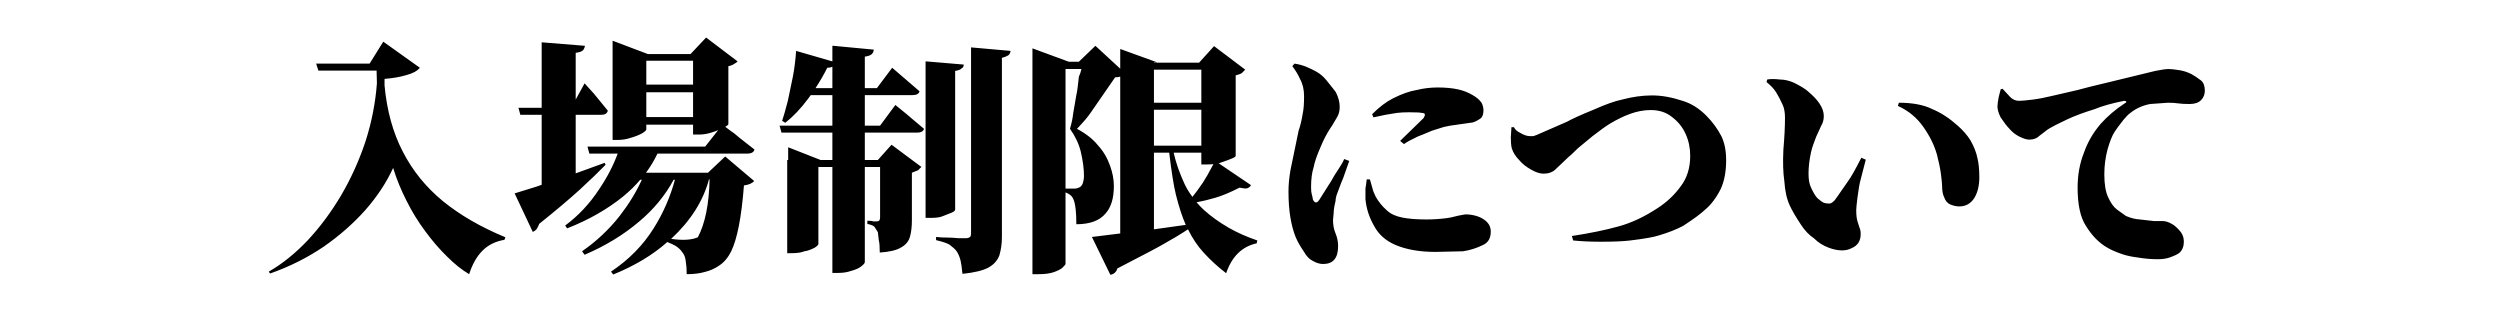 
<svg xmlns="http://www.w3.org/2000/svg" version="1.1" xmlns:xlink="http://www.w3.org/1999/xlink" preserveAspectRatio="none" x="0px" y="0px" width="393px" height="50px" viewBox="0 0 393 50">
<defs>
<g id="Layer0_0_FILL">
<path fill="#000000" stroke="none" d="
M 114.5 10.4
Q 115.05 10.3 115.4 10.05 115.8 9.85 115.95 9.65
L 111 5.9 108.55 8.5 101.85 8.5 96.3 6.4 96.3 22 97.05 22
Q 98.2 22 99.2 21.65 100.25 21.35 100.95 20.95 101.6 20.55 101.6 20.35
L 101.6 19.6 108.95 19.6 108.95 21.15 109.95 21.15
Q 110.9 21.15 111.95 20.8 112.456 20.655 112.9 20.45
L 110.85 23.05 92.35 23.05 92.65 24.15 97.1 24.15
Q 96.04 27.028 94.15 29.8 91.95 33.15 88.85 35.45
L 89.15 35.9
Q 94.25 33.9 98 30.85 99.476 29.634 100.65 28.25
L 100.9 28.25
Q 99.592 31.128 97.45 33.9 94.9 37.15 91.5 39.5
L 91.9 40.05
Q 96.8 37.95 100.45 34.85 103.893 31.973 105.9 28.25
L 106.1 28.25
Q 104.999 32.328 102.75 35.9 100.25 39.9 96.05 42.7
L 96.4 43.15
Q 101.448 41.106 104.9 38.05 105.654 38.338 106.2 38.65 106.9 39.1 107.25 39.65 107.7 40.15 107.8 41.05 107.95 41.95 107.95 43.1 109.6 43.1 110.8 42.75 112.05 42.45 113.05 41.75 114.2 41 114.95 39.5 115.65 38.05 116.15 35.5 116.65 32.95 116.95 29.15 118.1 29 118.55 28.45
L 114 24.6 111.3 27.15 101.55 27.15
Q 102.603 25.73 103.35 24.15
L 117.45 24.15
Q 118.45 24.15 118.6 23.5 117.9 22.95 117 22.25 116.15 21.6 115.4 20.95 114.6 20.4 114.1 20
L 114 19.95
Q 114.5 19.659 114.5 19.5
L 114.5 10.4
M 111.45 28.2
L 111.55 28.2
Q 111.413 34.075 109.7 37.3 108.218 37.943 105.5 37.55 110.086 33.305 111.45 28.2
M 101.6 9.55
L 108.95 9.55 108.95 13.3 101.6 13.3 101.6 9.55
M 108.95 14.5
L 108.95 18.4 101.6 18.4 101.6 14.5 108.95 14.5
M 91.65 7.9
Q 91.9 7.6 91.95 7.2
L 85.15 6.65 85.15 16.95 81.5 16.95 81.8 18.05 85.15 18.05 85.15 29.05
Q 84.716 29.212 84.3 29.35 82.05 30.05 80.9 30.4
L 83.75 36.45
Q 84.15 36.3 84.4 35.95 84.65 35.55 84.75 35.2 88.5 32.2 91.1 29.85 93.7 27.45 95.2 25.9
L 95.05 25.6
Q 92.775 26.438 90.5 27.25
L 90.5 18.05 94.5 18.05
Q 95.4 18.05 95.55 17.4 95.05 16.8 94.45 16.05 93.85 15.3 93.3 14.65 92.7 14 92.3 13.55
L 91.9 13.1 90.5 15.65 90.5 8.3
Q 91.35 8.2 91.65 7.9
M 63.9 11.8
Q 65.4 11.4 66 10.65
L 60.25 6.55 58.1 10 49.7 10 50.05 11.1 59.2 11.1 59.25 13.1
Q 58.9 17.75 57.45 22.25 55.95 26.75 53.6 30.75 51.25 34.7 48.35 37.8 45.4 40.9 42.25 42.7
L 42.45 43
Q 47 41.4 50.85 38.8 54.6 36.2 57.45 33 60.25 29.8 61.8 26.4 62.6 29 63.9 31.55 65.2 34.15 66.85 36.35 68.5 38.6 70.3 40.35 72.05 42.1 73.75 43.1 74.5 40.75 75.85 39.4 77.2 38.05 79.3 37.7
L 79.45 37.3
Q 73.65 34.9 69.6 31.6 65.6 28.3 63.3 23.8 61 19.35 60.45 13.45
L 60.45 12.4
Q 62.4 12.25 63.9 11.8
M 346 15.75
Q 346.6 15.15 346.6 14.25 346.6 13.15 346 12.65 345.15 12 344.5 11.65 343.6 11.2 342.7 11.05 341.5 10.85 340.9 10.85 340.3 10.85 338.8 11.15
L 331.4 12.95
Q 328 13.75 326.6 14.15 323.9 14.75 322.7 15.05 320.85 15.5 319.6 15.65 318 15.85 317.4 15.85 316.6 15.85 316 15.25
L 314.8 13.95 314.5 14.05 314.2 15.25
Q 314 16.25 314 16.75 314 17.45 314.5 18.45 315.3 19.65 315.8 20.15 316.5 21 317.4 21.45 318.4 21.95 319 21.95 320 21.95 320.6 21.35
L 321.9 20.35
Q 322.95 19.7 325 18.75 326.7 17.95 329.3 17.15 330.95 16.45 333.9 15.85 334.2 15.85 334.2 15.95 334.4 16.05 334 16.25 331.85 17.65 330.2 19.5 328.45 21.55 327.6 24 326.6 26.5 326.6 29.5 326.6 33.5 327.9 35.5 329.35 37.85 331.3 38.95 332.15 39.45 333.6 39.95 334.6 40.3 336.2 40.5 337.7 40.75 339.2 40.75 340.25 40.75 341 40.5 342.15 40.1 342.6 39.75 343.3 39.1 343.3 38 343.3 37.1 342.8 36.45 342.05 35.55 341.5 35.25 340.65 34.75 340 34.75
L 338.6 34.75
Q 338.4 34.75 336.4 34.5 335.35 34.45 334.2 33.95
L 332.8 32.95
Q 332 32.35 331.4 31 330.8 29.75 330.8 27.4 330.8 25.4 331.3 23.5 331.85 21.6 332.4 20.75 332.85 20.05 333.8 18.85 334.45 18.05 334.9 17.75 336.2 16.7 338 16.35
L 340.8 16.15
Q 341.8 16.15 342.4 16.25 343.1 16.35 344.2 16.35 345.4 16.35 346 15.75
M 284.7 23.9
Q 284.9 23 285.5 21.5 285.8 20.85 286.3 19.75 286.7 19.1 286.7 18.25 286.7 17.25 286 16.25 285.45 15.4 284.2 14.35 283.6 13.8 282 13 280.85 12.5 279.8 12.5 278.55 12.35 277.8 12.5
L 277.7 12.9
Q 278.7 13.7 279.2 14.5 279.7 15.3 280.2 16.4 280.6 17.2 280.6 18.5 280.6 20.6 280.35 23.5 280.2 26.5 280.5 28.5 280.65 30.8 281.35 32.3 281.9 33.5 283.1 35.3 283.95 36.65 285.2 37.5 286.15 38.45 287.5 38.95 289.7 39.75 291.1 39 292.5 38.4 292.5 36.8 292.5 36.15 292.3 35.75
L 292 34.8
Q 291.8 34.2 291.8 33 291.8 32.6 292 31 292.25 29.05 292.5 28.2
L 293.3 25.1 292.6 24.8
Q 291.15 27.65 290.5 28.5 288.5 31.4 288.4 31.5 287.9 32 287.6 32 287.1 32 286.8 31.9 286.5 31.85 285.7 31.15 285.25 30.7 284.7 29.5 284.3 28.7 284.3 27.3 284.3 25.7 284.7 23.9
M 309.75 22.05
Q 309 20.85 307.75 19.75 305.8 18 303.75 17.15 301.75 16.15 298.5 16.15
L 298.35 16.65
Q 300.8 17.75 302.35 19.95 303.9 22.15 304.5 24.35 304.95 26.1 305.1 27.25 305.3 28.75 305.3 29.25 305.3 30.35 305.6 30.95 305.9 31.85 306.6 32.15 307.35 32.45 308 32.45 309.5 32.45 310.35 31.15 311.15 29.85 311.15 27.85 311.15 26.05 310.85 24.85 310.6 23.55 309.75 22.05
M 270.6 21.4
Q 269.65 19.6 268.2 18.15 266.5 16.45 264.5 15.85 261.95 15 259.7 15 257.45 15 255 15.65 253.3 16 250.5 17.25 247.55 18.45 246.3 19.15
L 241.6 21.2
Q 241.1 21.4 241 21.4
L 240.5 21.4
Q 239.85 21.4 239 20.9 238.25 20.55 238 20
L 237.6 20 237.5 21.6
Q 237.5 22.7 237.65 23.3 237.95 24.3 238.85 25.2 239.5 26 240.75 26.7 241.8 27.3 242.65 27.3 243.85 27.3 244.55 26.6
L 246.55 24.7
Q 246.95 24.4 248.05 23.3
L 250.35 21.4
Q 252.15 20 253.15 19.4 254.75 18.45 256.25 17.9 257.9 17.3 259.5 17.3 261.5 17.3 262.85 18.4 264.3 19.5 265 21.1 265.7 22.65 265.7 24.5 265.7 27.35 264.2 29.3 262.75 31.3 260.6 32.7 257.4 34.8 254.4 35.6 251.35 36.45 247.1 37.1
L 247.3 37.8
Q 249.15 38 251.7 38 254.7 38 256.3 37.8 259.6 37.4 260.8 37 263 36.35 264.6 35.5 267.05 33.9 268 33 269.45 31.8 270.5 29.7 271.35 27.85 271.35 25.2 271.35 22.95 270.6 21.4
M 214.65 31.3
Q 214.85 33.5 216 35.5 217.05 37.5 219.35 38.5 221.95 39.6 225.65 39.6
L 230 39.5
Q 231.65 39.25 233.15 38.5 234.35 37.95 234.35 36.4 234.35 35.5 233.75 34.9 233.15 34.3 232.25 34 231.35 33.7 230.35 33.7 230.25 33.7 229.25 33.9 227.95 34.25 227.35 34.3 225.75 34.5 224.25 34.5 221.95 34.5 220.45 34.2 218.9 33.9 218.05 33.1 216.95 32.15 216.25 30.9 215.85 30.1 215.75 29.6
L 215.35 28.2 214.85 28.2
Q 214.7 29.45 214.65 29.6
L 214.65 31.3
M 207 11.3
Q 206.3 10.9 205.35 10.5 204.5 10.15 203.5 10
L 203.15 10.4
Q 203.95 11.45 204.35 12.4 205 13.55 205 15.1 205 16.9 204.8 17.8 204.5 19.6 204.15 20.5
L 202.85 26.8
Q 202.55 28.6 202.55 30.1 202.55 32.4 202.85 34.2 203.15 35.95 203.65 37.2 204.1 38.3 205 39.6 205.55 40.6 206.35 41 207.2 41.5 208 41.5 210.35 41.5 210.35 38.7 210.35 37.65 209.95 36.7 209.55 35.75 209.55 34.6
L 209.65 33.5
Q 209.65 32.8 209.95 31.6 209.95 31.05 210.25 30.3 210.65 29.2 210.85 28.7 211.1 28.2 211.5 27
L 212.1 25.3 211.3 25
Q 211.05 25.65 210.4 26.6 209.6 27.8 209.3 28.4
L 207.4 31.4
Q 206.85 32.25 206.4 31.4 206.3 30.8 206.2 30.5 206.1 30.2 206.1 29.4 206.1 27.55 206.5 26.3 206.75 25 207.6 23.1 208.25 21.5 209.1 20.2 209.25 20.05 210.2 18.4 210.6 17.75 210.6 16.8 210.6 15.7 210 14.5 209.8 14.2 208.5 12.6 207.85 11.8 207 11.3
M 231.5 14.95
Q 230.4 14.3 229.2 14.05 227.85 13.75 226 13.75 224.3 13.75 222.7 14.15 221.1 14.4 219 15.45 217.4 16.25 215.7 17.95
L 215.9 18.45
Q 217.8 18 219.6 17.75 220.4 17.65 221.5 17.65 223.1 17.65 223.5 17.75 224 17.75 224 18.05 224 18.15 223.8 18.55
L 220.1 22.15 220.7 22.65
Q 221.4 22.15 222.9 21.45 223.7 21.15 225.1 20.55
L 227 19.95
Q 227.8 19.75 229.4 19.55
L 231.5 19.25
Q 231.95 19.15 232.7 18.65 233.2 18.3 233.2 17.35 233.2 16.75 232.9 16.15 232.4 15.45 231.5 14.95
M 194.25 11.85
Q 195.05 11.65 195.25 11.45
L 195.75 10.95 190.85 7.25 188.5 9.85 181.4 9.85 181.4 9.8 181.9 9.8 176.1 7.7 176.1 10.8 172.2 7.2 169.6 9.7 168 9.7 162.3 7.6 162.3 43.1 163.3 43.1
Q 164.7 43.1 165.6 42.8 166.6 42.45 167 42.1 167.5 41.6 167.5 41.5
L 167.5 30.25
Q 167.867 30.383 168.1 30.55 168.55 30.85 168.7 31.25 168.95 31.65 169.1 32.95 169.2 33.85 169.2 35.25 172.4 35.25 173.8 33.55 175.1 32.1 175.1 29.25 175.1 27.7 174.5 26.05 173.85 24.2 172.6 22.85 171.45 21.4 169.3 20.25 170.8 18.7 171.5 17.65
L 175.3 12.15
Q 175.749 12.15 176.1 12.05
L 176.1 36.7 171.65 37.25 174.55 43.2
Q 175.4 43.05 175.65 42.2 181.85 39 182.85 38.4 185.218 37.075 186.75 36.05 187.838 38.244 189.25 39.75 190.8 41.45 192.75 42.95 194.1 39 197.55 38.25
L 197.65 37.8
Q 195.15 36.95 193.15 35.8 190.9 34.5 189.25 33 188.645 32.443 188.1 31.8 189.561 31.528 191 31.1 192.6 30.65 194.85 29.5 195.85 29.7 196.05 29.6 196.5 29.45 196.65 29.1
L 191.55 25.65
Q 191.605 25.663 191.65 25.65 193.4 25.05 193.45 25 194.25 24.7 194.25 24.5
L 194.25 11.85
M 188.85 17.25
L 188.85 22.9 181.4 22.9 181.4 17.25 188.85 17.25
M 184.5 24
L 188.85 24 188.85 25.85 189.75 25.85
Q 190.297 25.85 190.75 25.8 189.722 27.767 189.1 28.7 188.092 30.176 187.45 30.95 186.761 30.046 186.25 29 185.03 26.386 184.5 24
M 188.85 10.95
L 188.85 16.15 181.4 16.15 181.4 10.95 188.85 10.95
M 167.5 10.85
L 170 10.85
Q 169.869 11.486 169.6 12.05 169.4 14.1 169.2 14.95
L 168.7 17.85
Q 168.6 18.9 168.2 20.25 169.45 22 169.9 23.85 170.4 26 170.4 27.65 170.4 28.25 170.2 28.85 170.05 29.25 169.7 29.45 169.3 29.65 168.9 29.65
L 167.5 29.65 167.5 10.85
M 184.85 30.6
Q 185.563 33.452 186.4 35.35
L 181.4 36.05 181.4 24 183.8 24
Q 184.329 28.468 184.85 30.6
M 143.45 14.95
Q 144.4 14.95 144.55 14.35
L 140.25 10.65 137.85 13.85 135.95 13.85 135.95 8.9
Q 136.75 8.8 137.05 8.5 137.35 8.2 137.35 7.8
L 131 7.2 130.85 7.2 130.85 9.65 125.15 8
Q 125 10.15 124.65 12 124.35 13.35 123.85 15.85 123.25 18.15 122.95 19
L 123.45 19.3
Q 125.3 17.85 127.05 15.5 127.252 15.225 127.45 14.95
L 130.85 14.95 130.85 19.75 122.55 19.75 122.85 20.85 130.85 20.85 130.85 25.15 129 25.15 123.9 23.15 123.9 25.15 123.75 25.15 123.75 39.8 124.45 39.8
Q 125.75 39.8 126.45 39.5 127.05 39.45 128.05 38.95 128.65 38.55 128.65 38.35
L 128.65 26.25 130.85 26.25 130.85 42.9 131.85 42.9
Q 132.85 42.9 133.75 42.6 134.85 42.3 135.35 41.9 135.95 41.45 135.95 41.2
L 135.95 26.25 138.35 26.25 138.35 34.2
Q 138.35 34.8 137.85 34.8
L 137.25 34.8
Q 137.05 34.7 136.35 34.7
L 136.35 35.2
Q 137.3 35.4 137.5 35.7
L 138 36.5 138.15 37.8
Q 138.3 38.3 138.3 39.7 140.6 39.55 141.65 38.9 142.75 38.3 143.05 37.2 143.35 36.15 143.35 34.6
L 143.35 27.15
Q 144.25 26.8 144.35 26.75 144.55 26.5 144.85 26.25
L 140.15 22.75 138 25.15 135.95 25.15 135.95 20.85 144.15 20.85
Q 145.1 20.85 145.25 20.25
L 143.35 18.65
Q 142.8 18.15 140.75 16.5
L 138.35 19.75 135.95 19.75 135.95 14.95 143.45 14.95
M 130.05 10.65
Q 130.508 10.65 130.85 10.5
L 130.85 13.85 128.2 13.85
Q 129.255 12.239 130.05 10.65
M 150.15 11.15
Q 151 11 151.15 10.75 151.5 10.6 151.5 10.15
L 145.6 9.65 145.5 9.65 145.5 34.25 146.35 34.25
Q 147.55 34.25 148.15 34
L 149.55 33.45
Q 150.15 33.2 150.15 32.95
L 150.15 11.15
M 158.85 8
L 152.65 7.45 152.65 36.75
Q 152.65 37.05 152.5 37.25 152.2 37.45 151.85 37.45
L 150.75 37.45
Q 149.65 37.35 149.15 37.35 147.95 37.35 147.15 37.25
L 147.15 37.75
Q 148.65 38.1 149.25 38.45 150.05 39.05 150.35 39.45 150.75 40 151 40.95 151.15 41.55 151.3 43.05 154.15 42.75 155.4 42.05 156.65 41.35 157.1 40.15 157.5 38.8 157.5 37.25
L 157.5 9.1
Q 158.2 8.9 158.5 8.7 158.85 8.4 158.85 8 Z"/>
</g>
</defs>

<g transform="matrix( 1, 0, 0, 1, 0,0) ">
<use xlink:href="#Layer0_0_FILL"/>
</g>
</svg>
